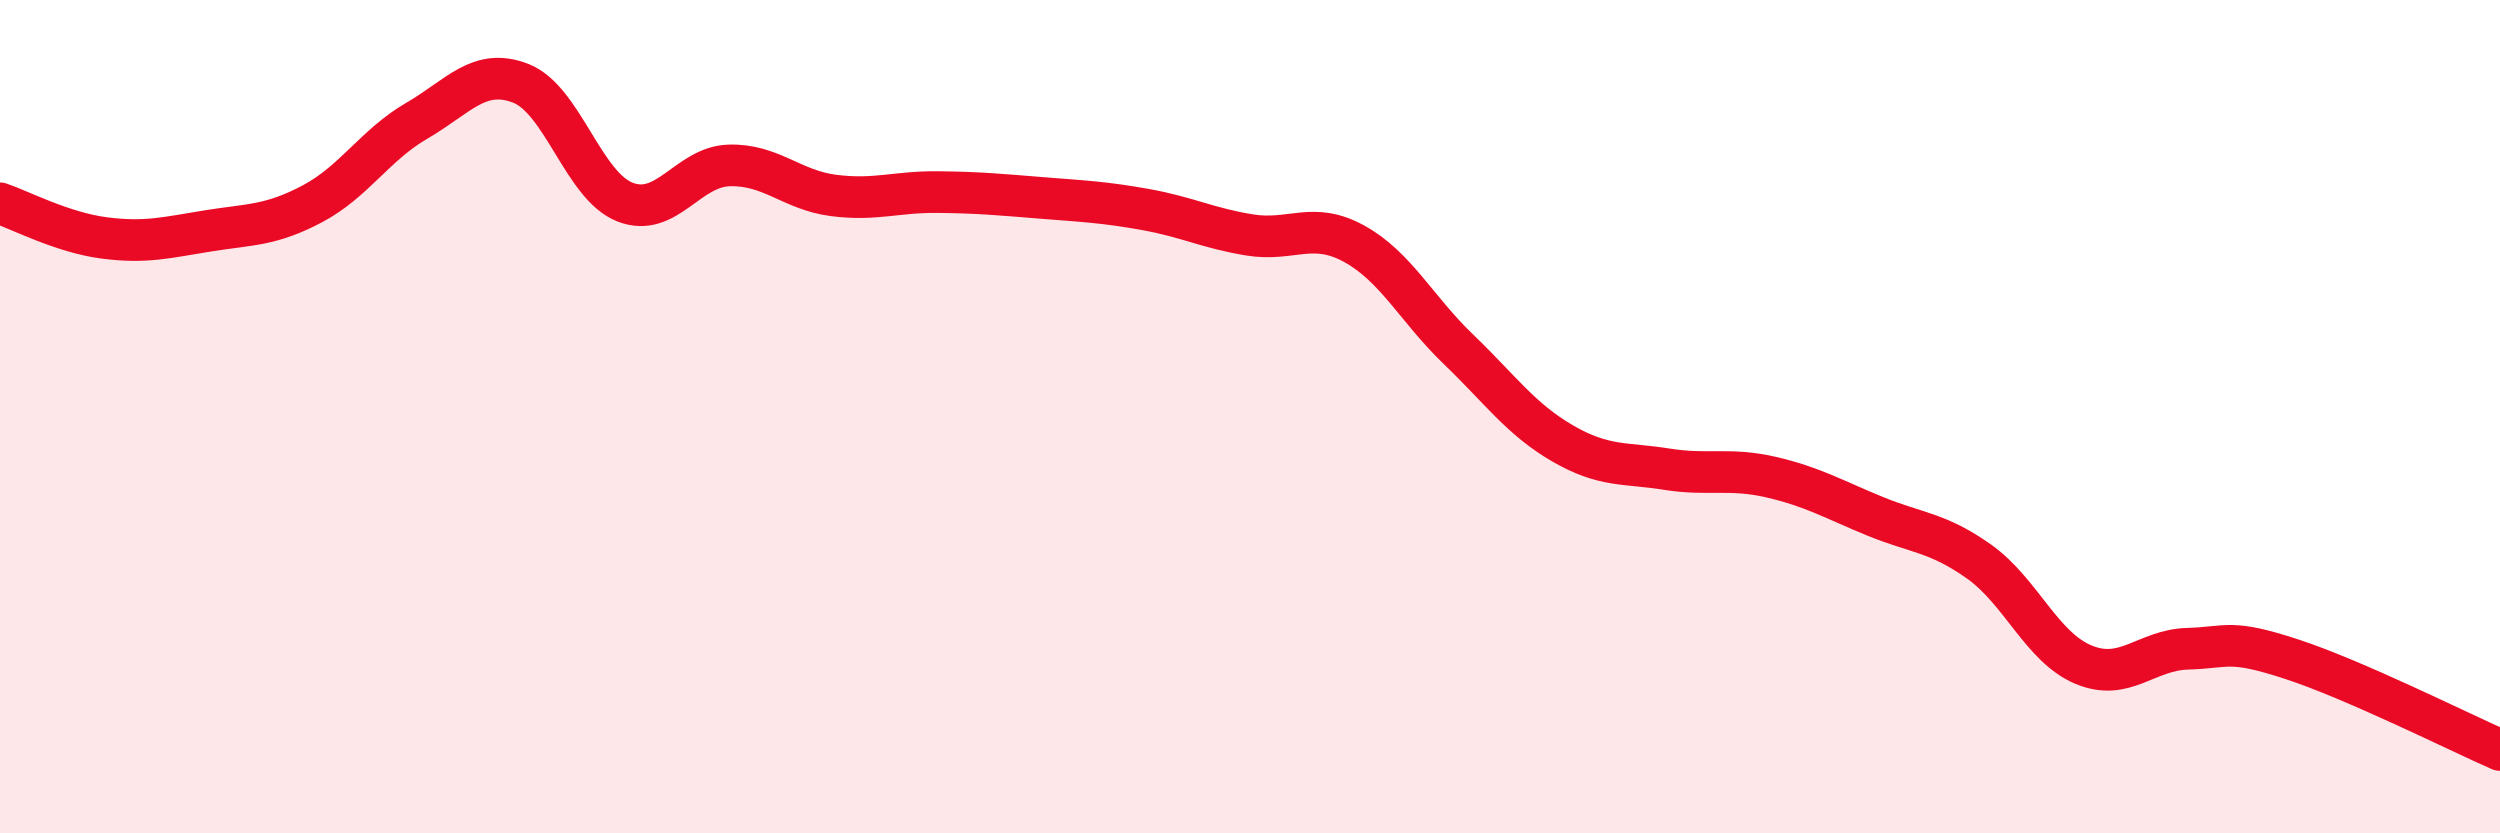 
    <svg width="60" height="20" viewBox="0 0 60 20" xmlns="http://www.w3.org/2000/svg">
      <path
        d="M 0,4.88 C 0.5,5.05 1.5,5.58 2.5,5.71 C 3.5,5.84 4,5.7 5,5.54 C 6,5.38 6.5,5.42 7.5,4.89 C 8.5,4.36 9,3.48 10,2.9 C 11,2.32 11.5,1.61 12.5,2 C 13.5,2.39 14,4.46 15,4.85 C 16,5.24 16.5,4 17.5,3.97 C 18.5,3.94 19,4.56 20,4.69 C 21,4.82 21.5,4.6 22.5,4.61 C 23.5,4.62 24,4.67 25,4.75 C 26,4.83 26.5,4.85 27.5,5.03 C 28.5,5.21 29,5.48 30,5.64 C 31,5.8 31.5,5.3 32.5,5.85 C 33.5,6.4 34,7.42 35,8.38 C 36,9.34 36.5,10.06 37.5,10.64 C 38.5,11.22 39,11.1 40,11.26 C 41,11.42 41.5,11.22 42.5,11.45 C 43.5,11.68 44,11.98 45,12.39 C 46,12.8 46.5,12.77 47.5,13.48 C 48.5,14.19 49,15.53 50,15.95 C 51,16.37 51.5,15.6 52.5,15.57 C 53.5,15.54 53.5,15.33 55,15.82 C 56.5,16.31 59,17.56 60,18L60 20L0 20Z"
        fill="#EB0A25"
        opacity="0.1"
        stroke-linecap="round"
        stroke-linejoin="round"
      />
      <path
        d="M 0,4.88 C 0.5,5.05 1.5,5.58 2.5,5.71 C 3.5,5.84 4,5.7 5,5.54 C 6,5.38 6.5,5.42 7.5,4.89 C 8.5,4.36 9,3.48 10,2.9 C 11,2.32 11.5,1.61 12.5,2 C 13.5,2.39 14,4.46 15,4.85 C 16,5.24 16.5,4 17.5,3.97 C 18.5,3.94 19,4.56 20,4.69 C 21,4.82 21.5,4.6 22.5,4.61 C 23.5,4.62 24,4.67 25,4.75 C 26,4.83 26.5,4.85 27.5,5.03 C 28.5,5.21 29,5.48 30,5.64 C 31,5.8 31.5,5.3 32.5,5.85 C 33.5,6.4 34,7.42 35,8.38 C 36,9.34 36.5,10.06 37.5,10.64 C 38.5,11.22 39,11.1 40,11.26 C 41,11.42 41.5,11.22 42.5,11.45 C 43.5,11.68 44,11.98 45,12.39 C 46,12.8 46.5,12.77 47.5,13.48 C 48.5,14.19 49,15.53 50,15.95 C 51,16.37 51.5,15.6 52.5,15.57 C 53.5,15.54 53.5,15.33 55,15.82 C 56.5,16.31 59,17.56 60,18"
        stroke="#EB0A25"
        stroke-width="1"
        fill="none"
        stroke-linecap="round"
        stroke-linejoin="round"
      />
    </svg>
  